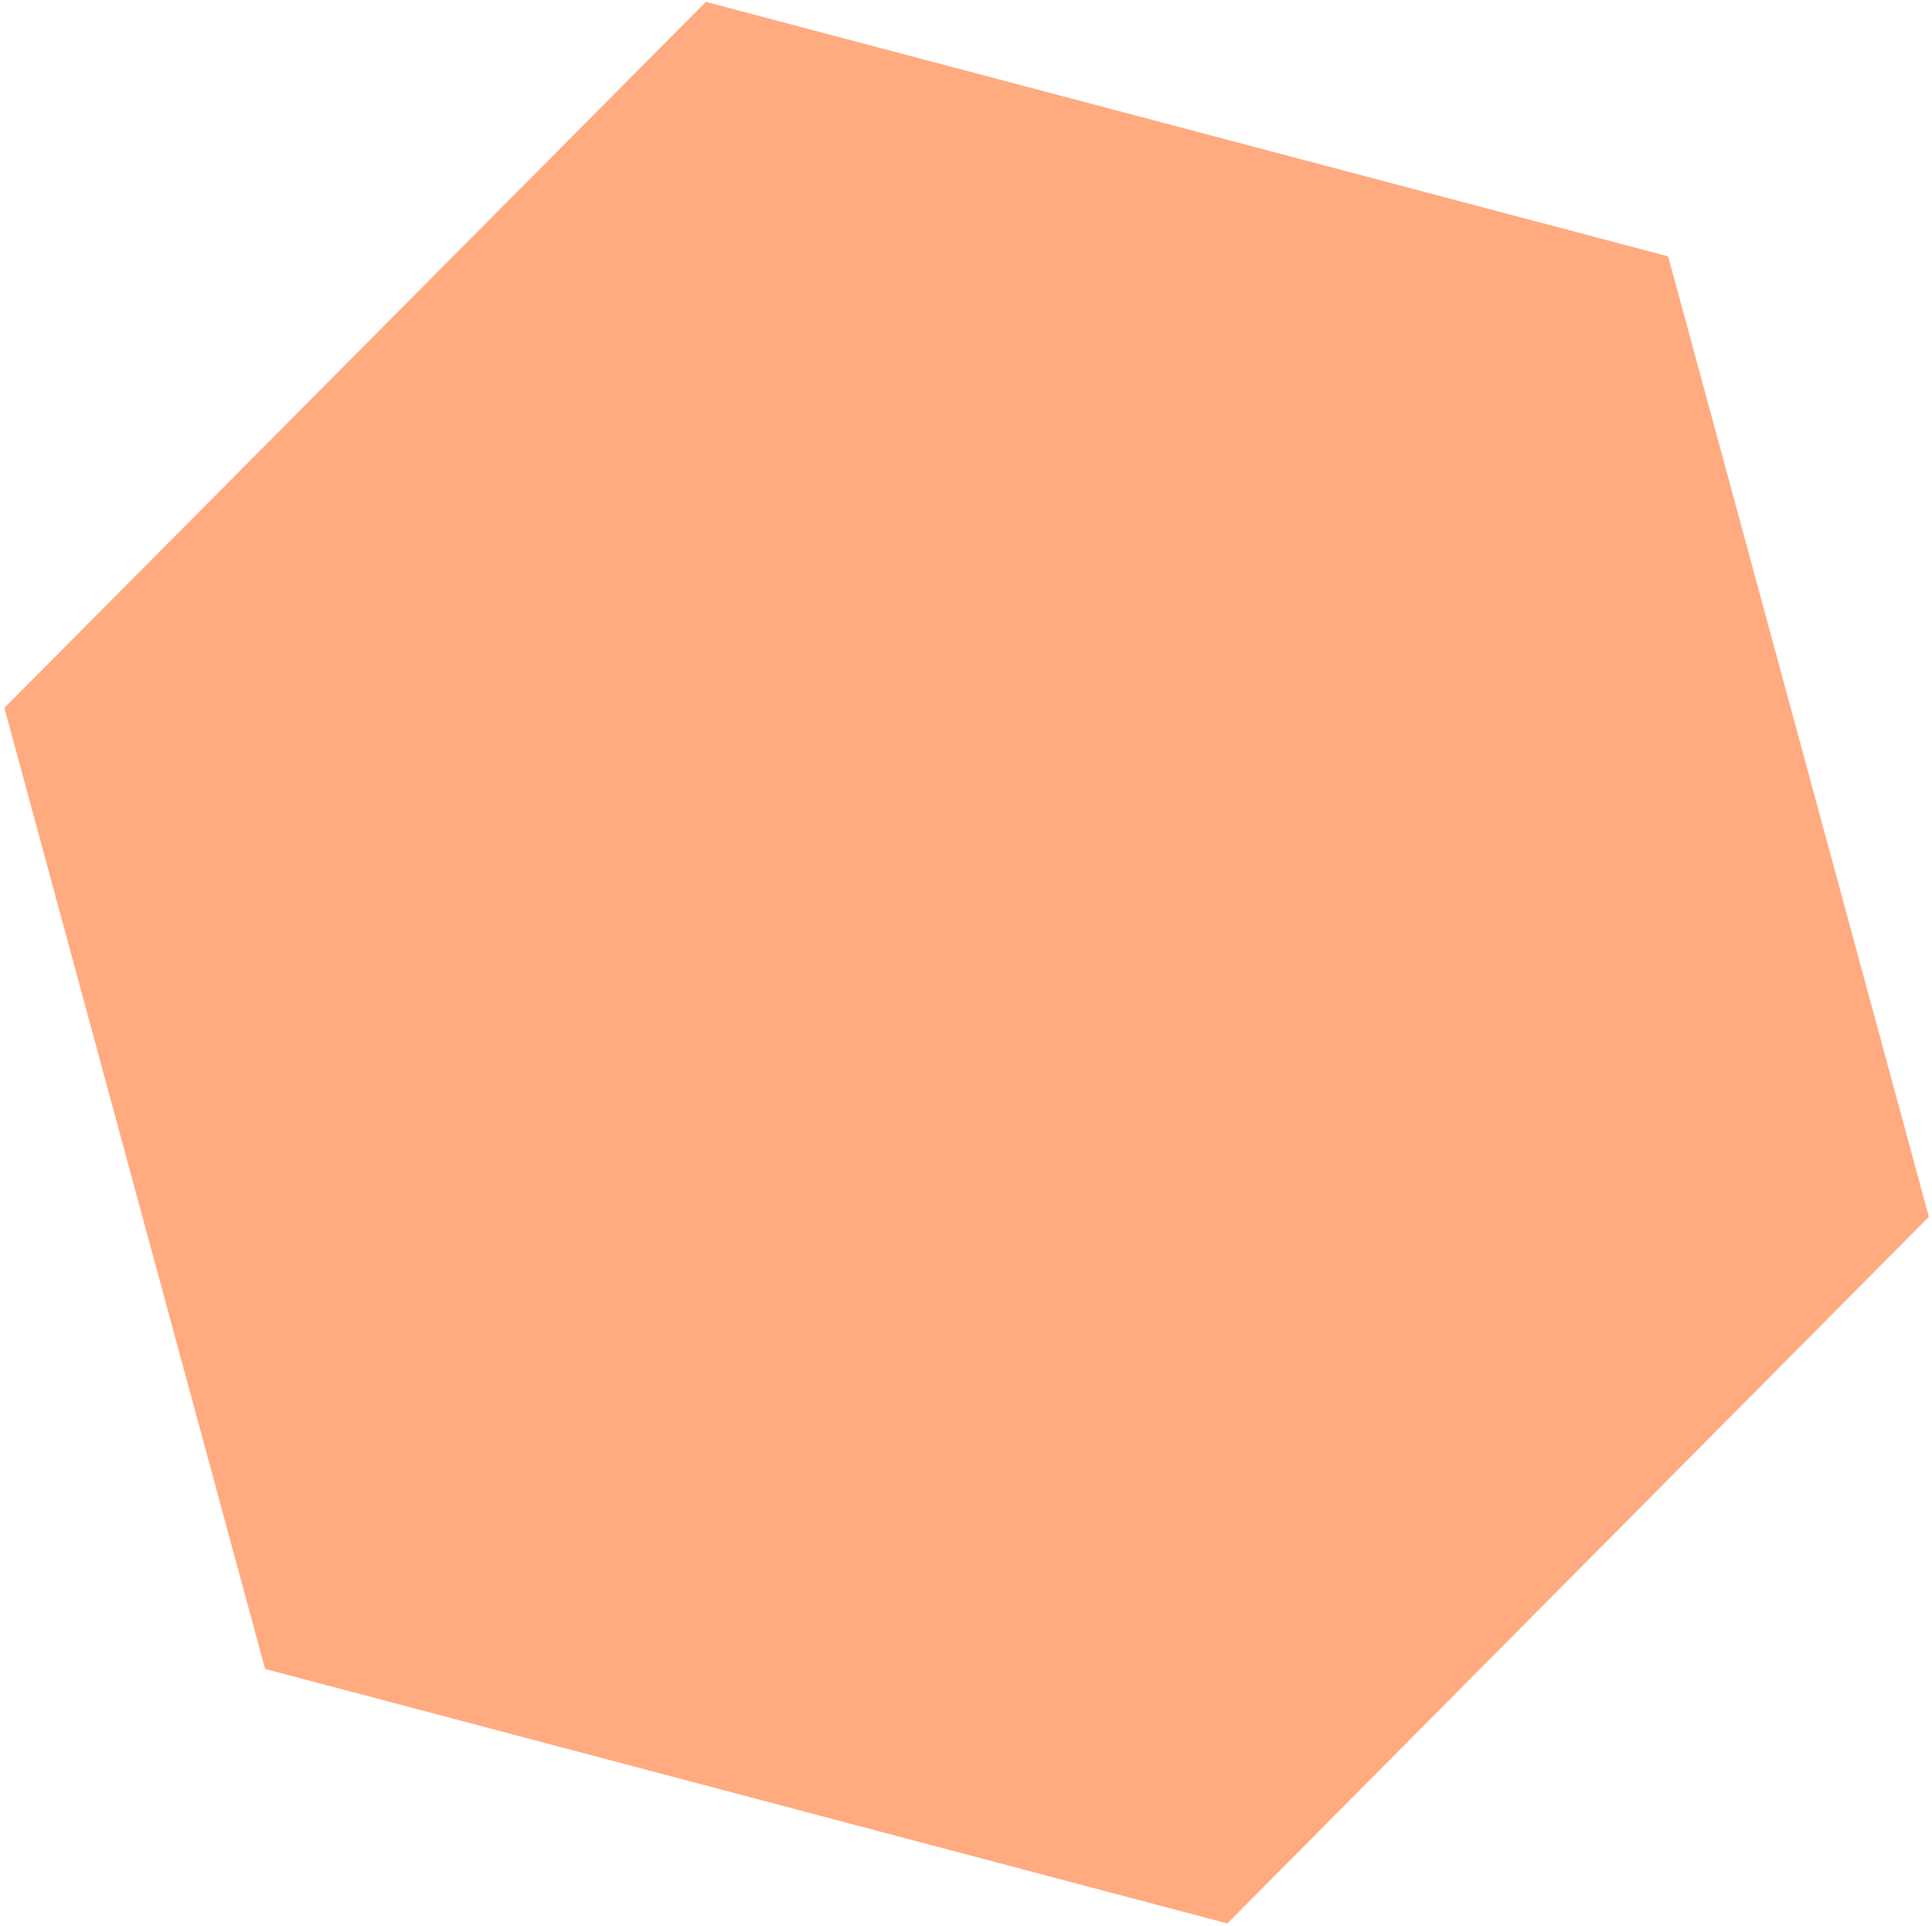 <?xml version="1.0" encoding="UTF-8"?> <!-- Generator: Adobe Illustrator 25.2.0, SVG Export Plug-In . SVG Version: 6.00 Build 0) --> <svg xmlns="http://www.w3.org/2000/svg" xmlns:xlink="http://www.w3.org/1999/xlink" id="Layer_1" x="0px" y="0px" viewBox="0 0 309 308" style="enable-background:new 0 0 309 308;" xml:space="preserve"> <style type="text/css"> .st0{fill:#FF5600;fill-opacity:0.5;} </style> <path class="st0" d="M112.9,0.3L266.8,41l41.7,153.6L196.3,307.6L42.4,266.9L0.7,113.2L112.9,0.3z"></path> </svg> 